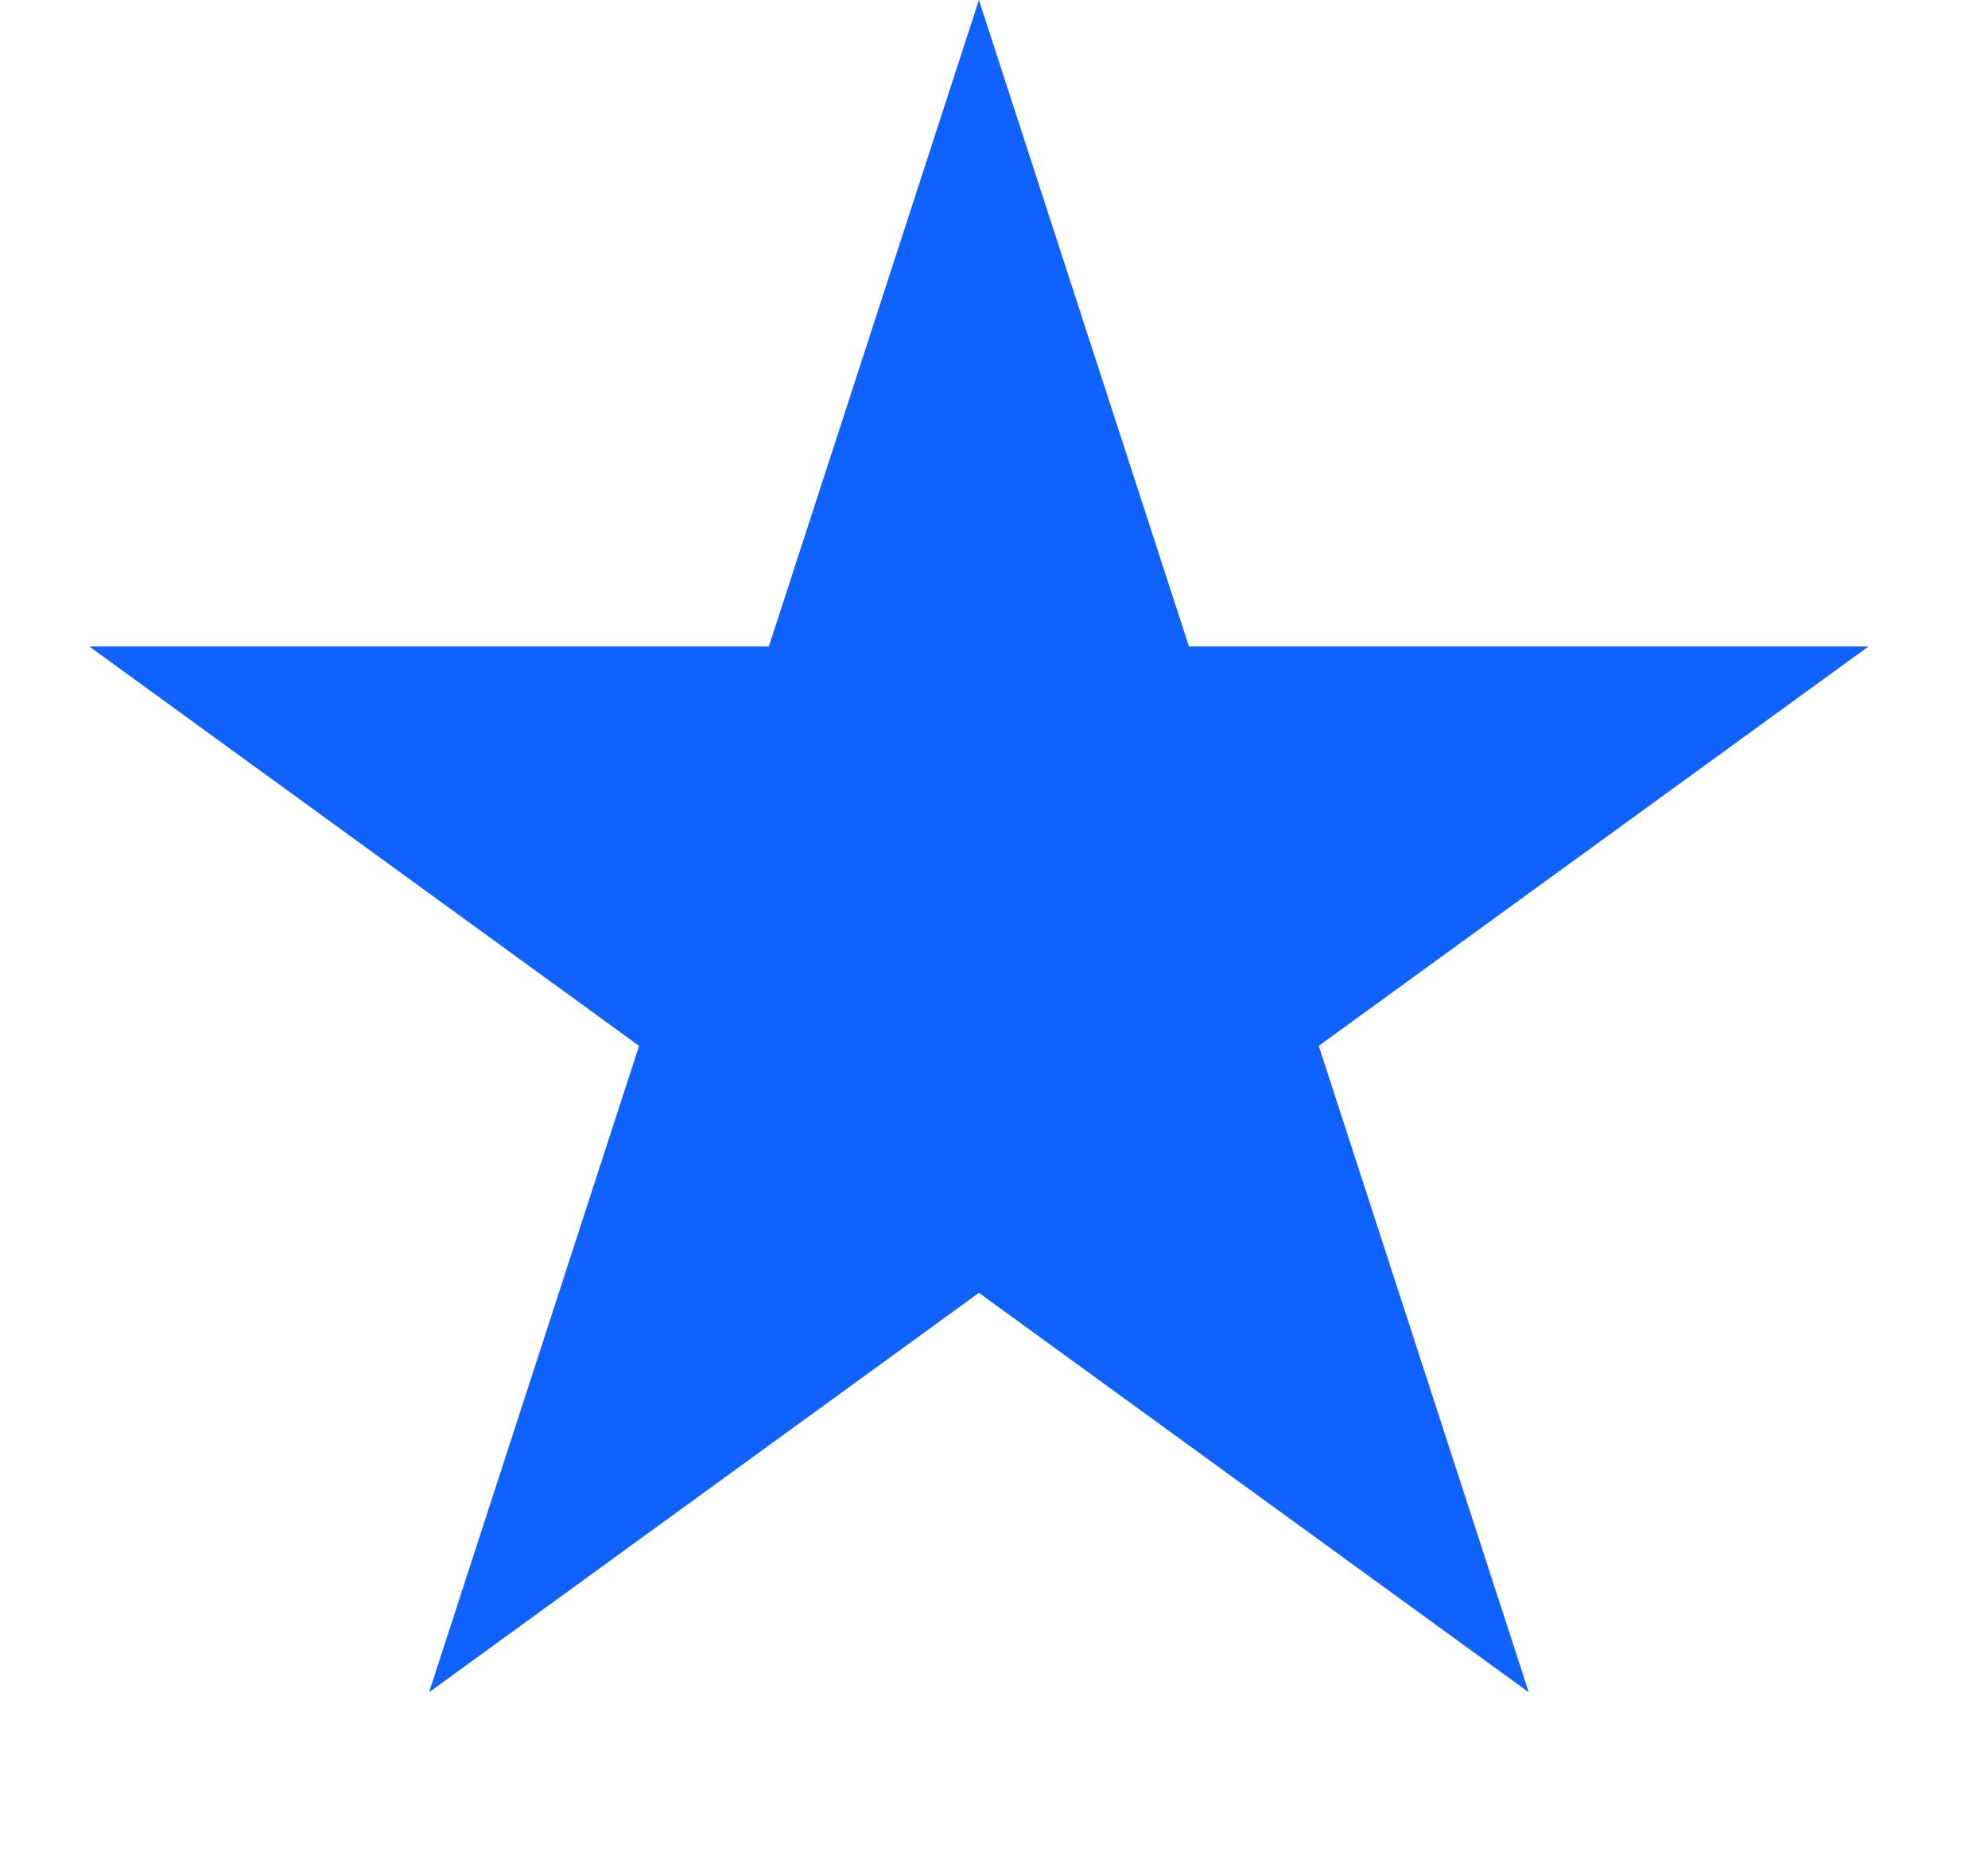 <svg width="17" height="16" viewBox="0 0 17 16" fill="none" xmlns="http://www.w3.org/2000/svg">
<path d="M8.371 0L10.167 5.528H15.979L11.277 8.944L13.073 14.472L8.371 11.056L3.669 14.472L5.465 8.944L0.763 5.528H6.575L8.371 0Z" fill="#0F62FE"/>
</svg>
